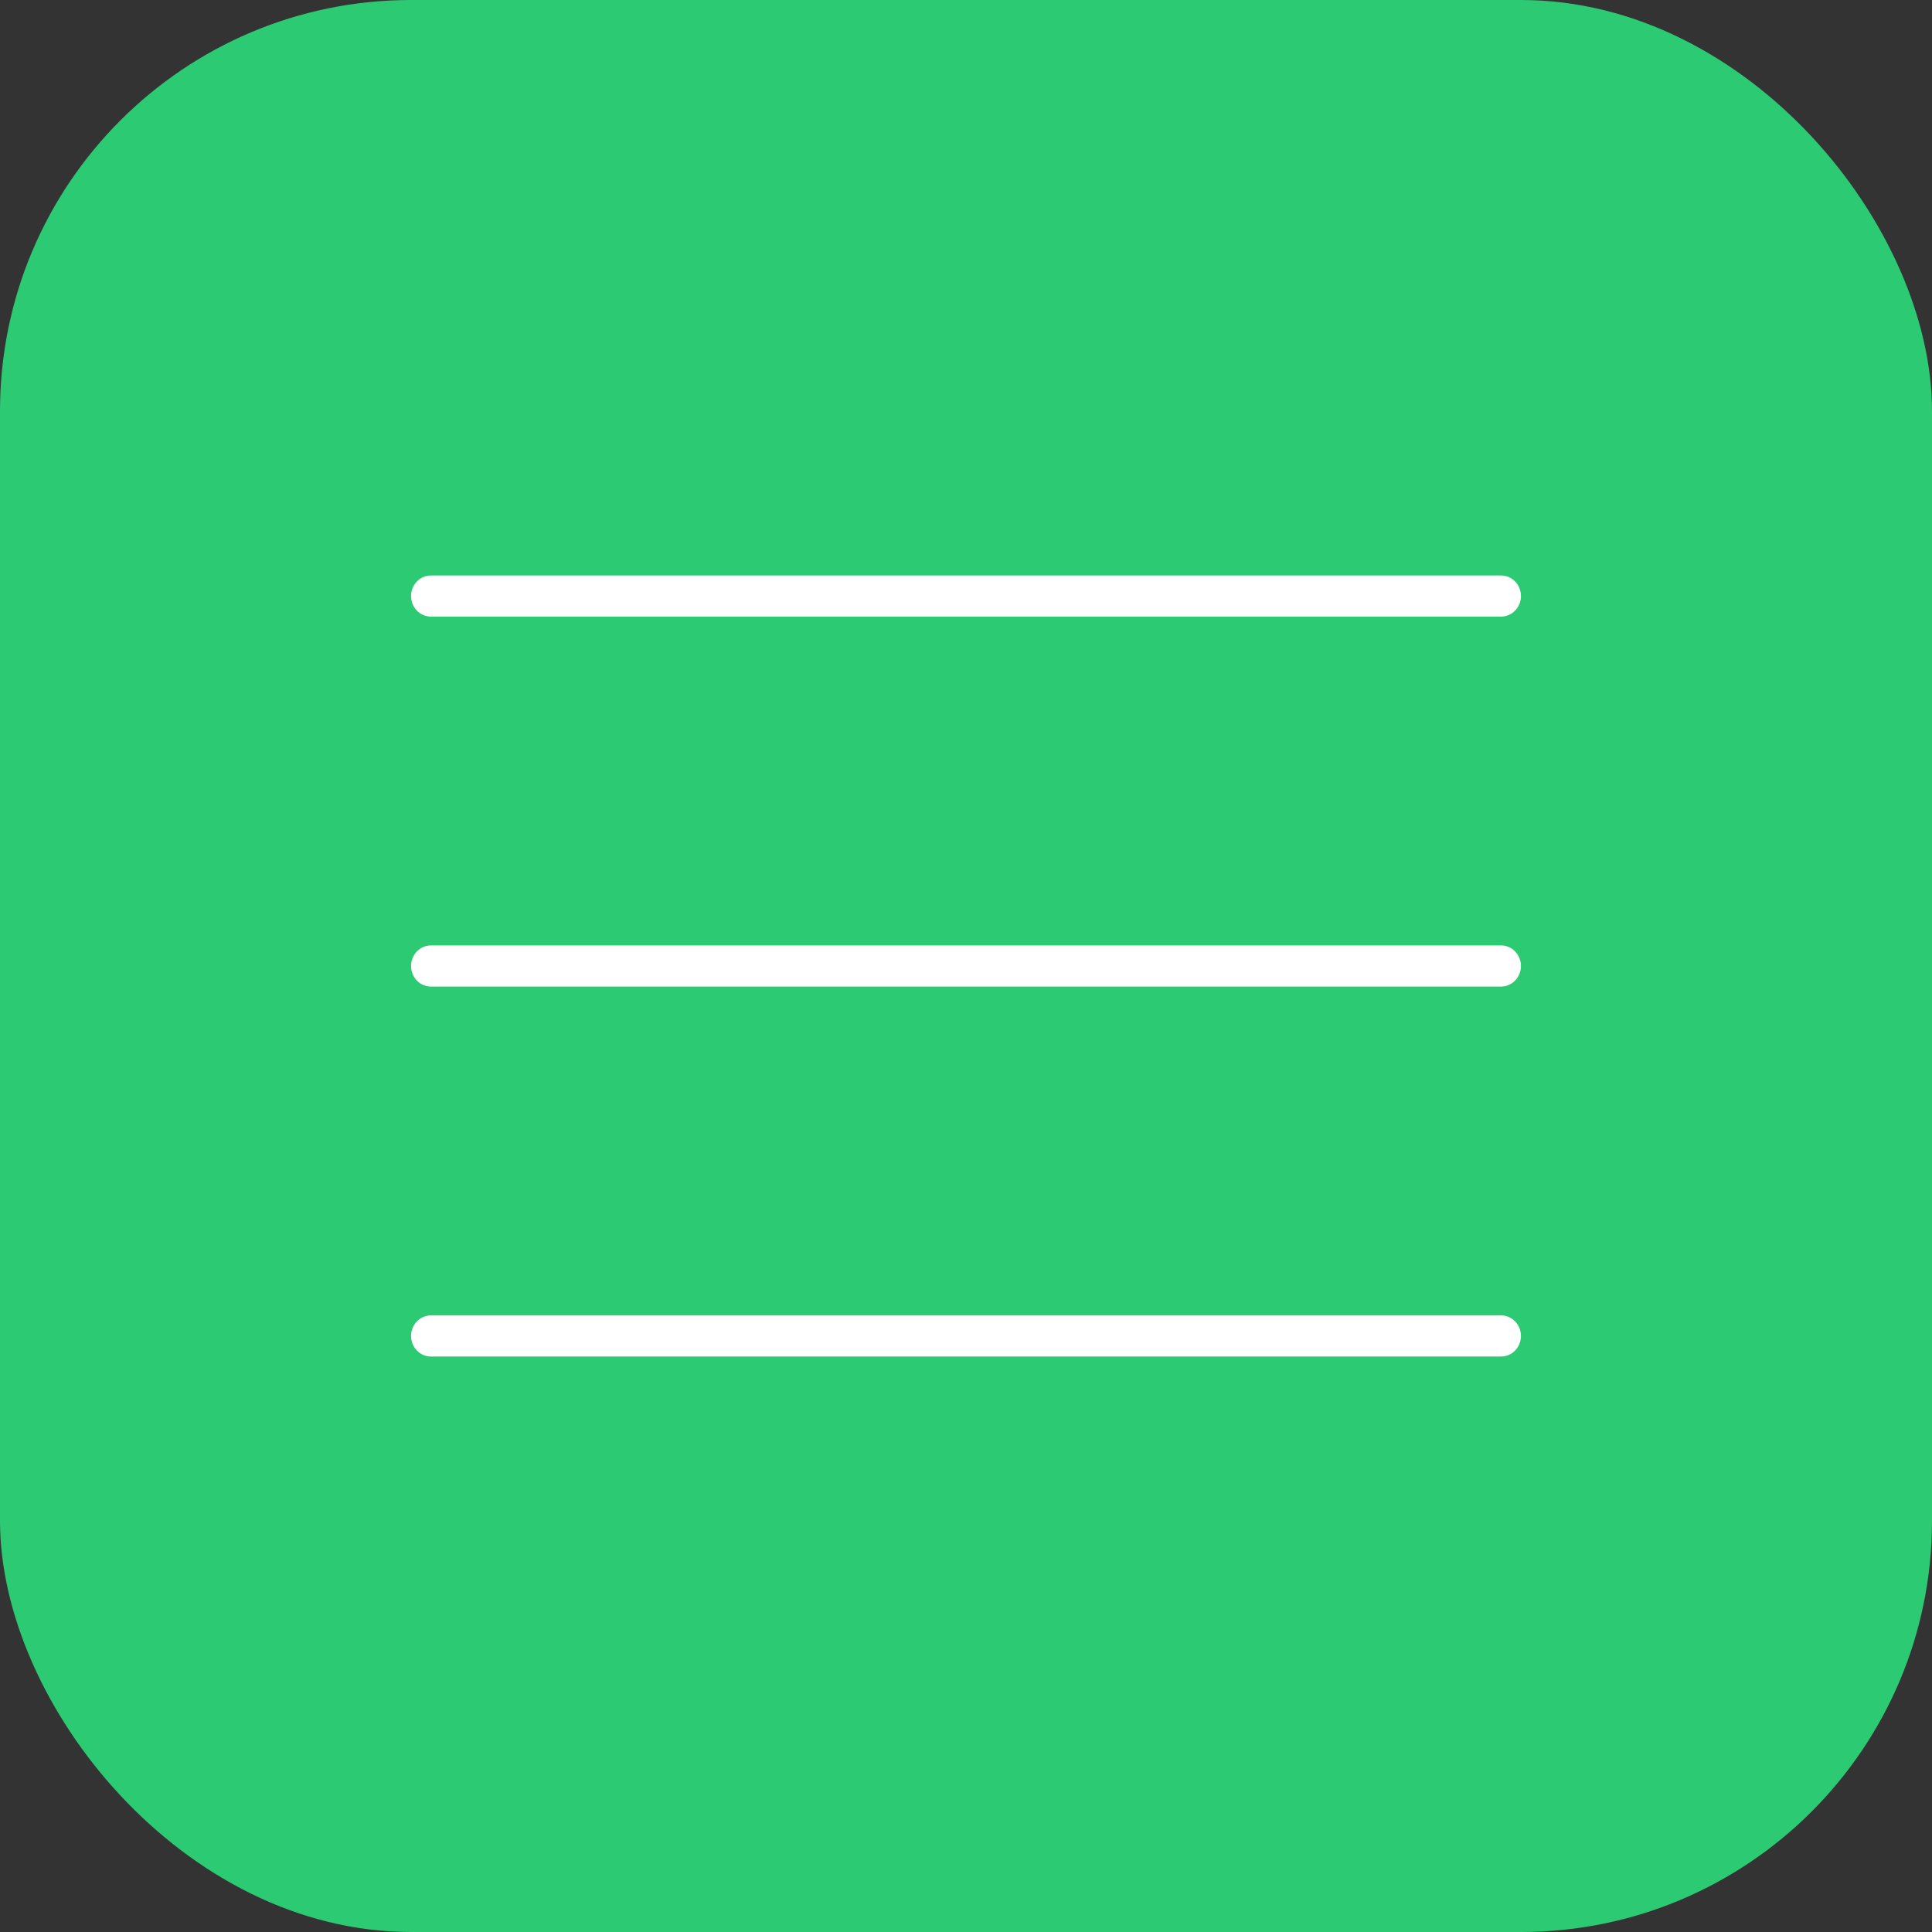 <?xml version="1.0" encoding="UTF-8"?> <svg xmlns="http://www.w3.org/2000/svg" width="47" height="47" viewBox="0 0 47 47" fill="none"><rect x="0" y="0" width="47" height="47" fill="#333333" stroke="none"/> <rect width="47" height="47" rx="10" fill="#2DCA74"></rect> <path d="M10 23.5C10 23.224 10.216 23 10.482 23H36.518C36.784 23 37 23.224 37 23.5C37 23.776 36.784 24 36.518 24H10.482C10.216 24 10 23.776 10 23.5Z" fill="white"></path> <path d="M10 32.5C10 32.224 10.216 32 10.482 32H36.518C36.784 32 37 32.224 37 32.5C37 32.776 36.784 33 36.518 33H10.482C10.216 33 10 32.776 10 32.5Z" fill="white"></path> <path d="M10 14.5C10 14.224 10.216 14 10.482 14H36.518C36.784 14 37 14.224 37 14.5C37 14.776 36.784 15 36.518 15H10.482C10.216 15 10 14.776 10 14.5Z" fill="white"></path> </svg> 